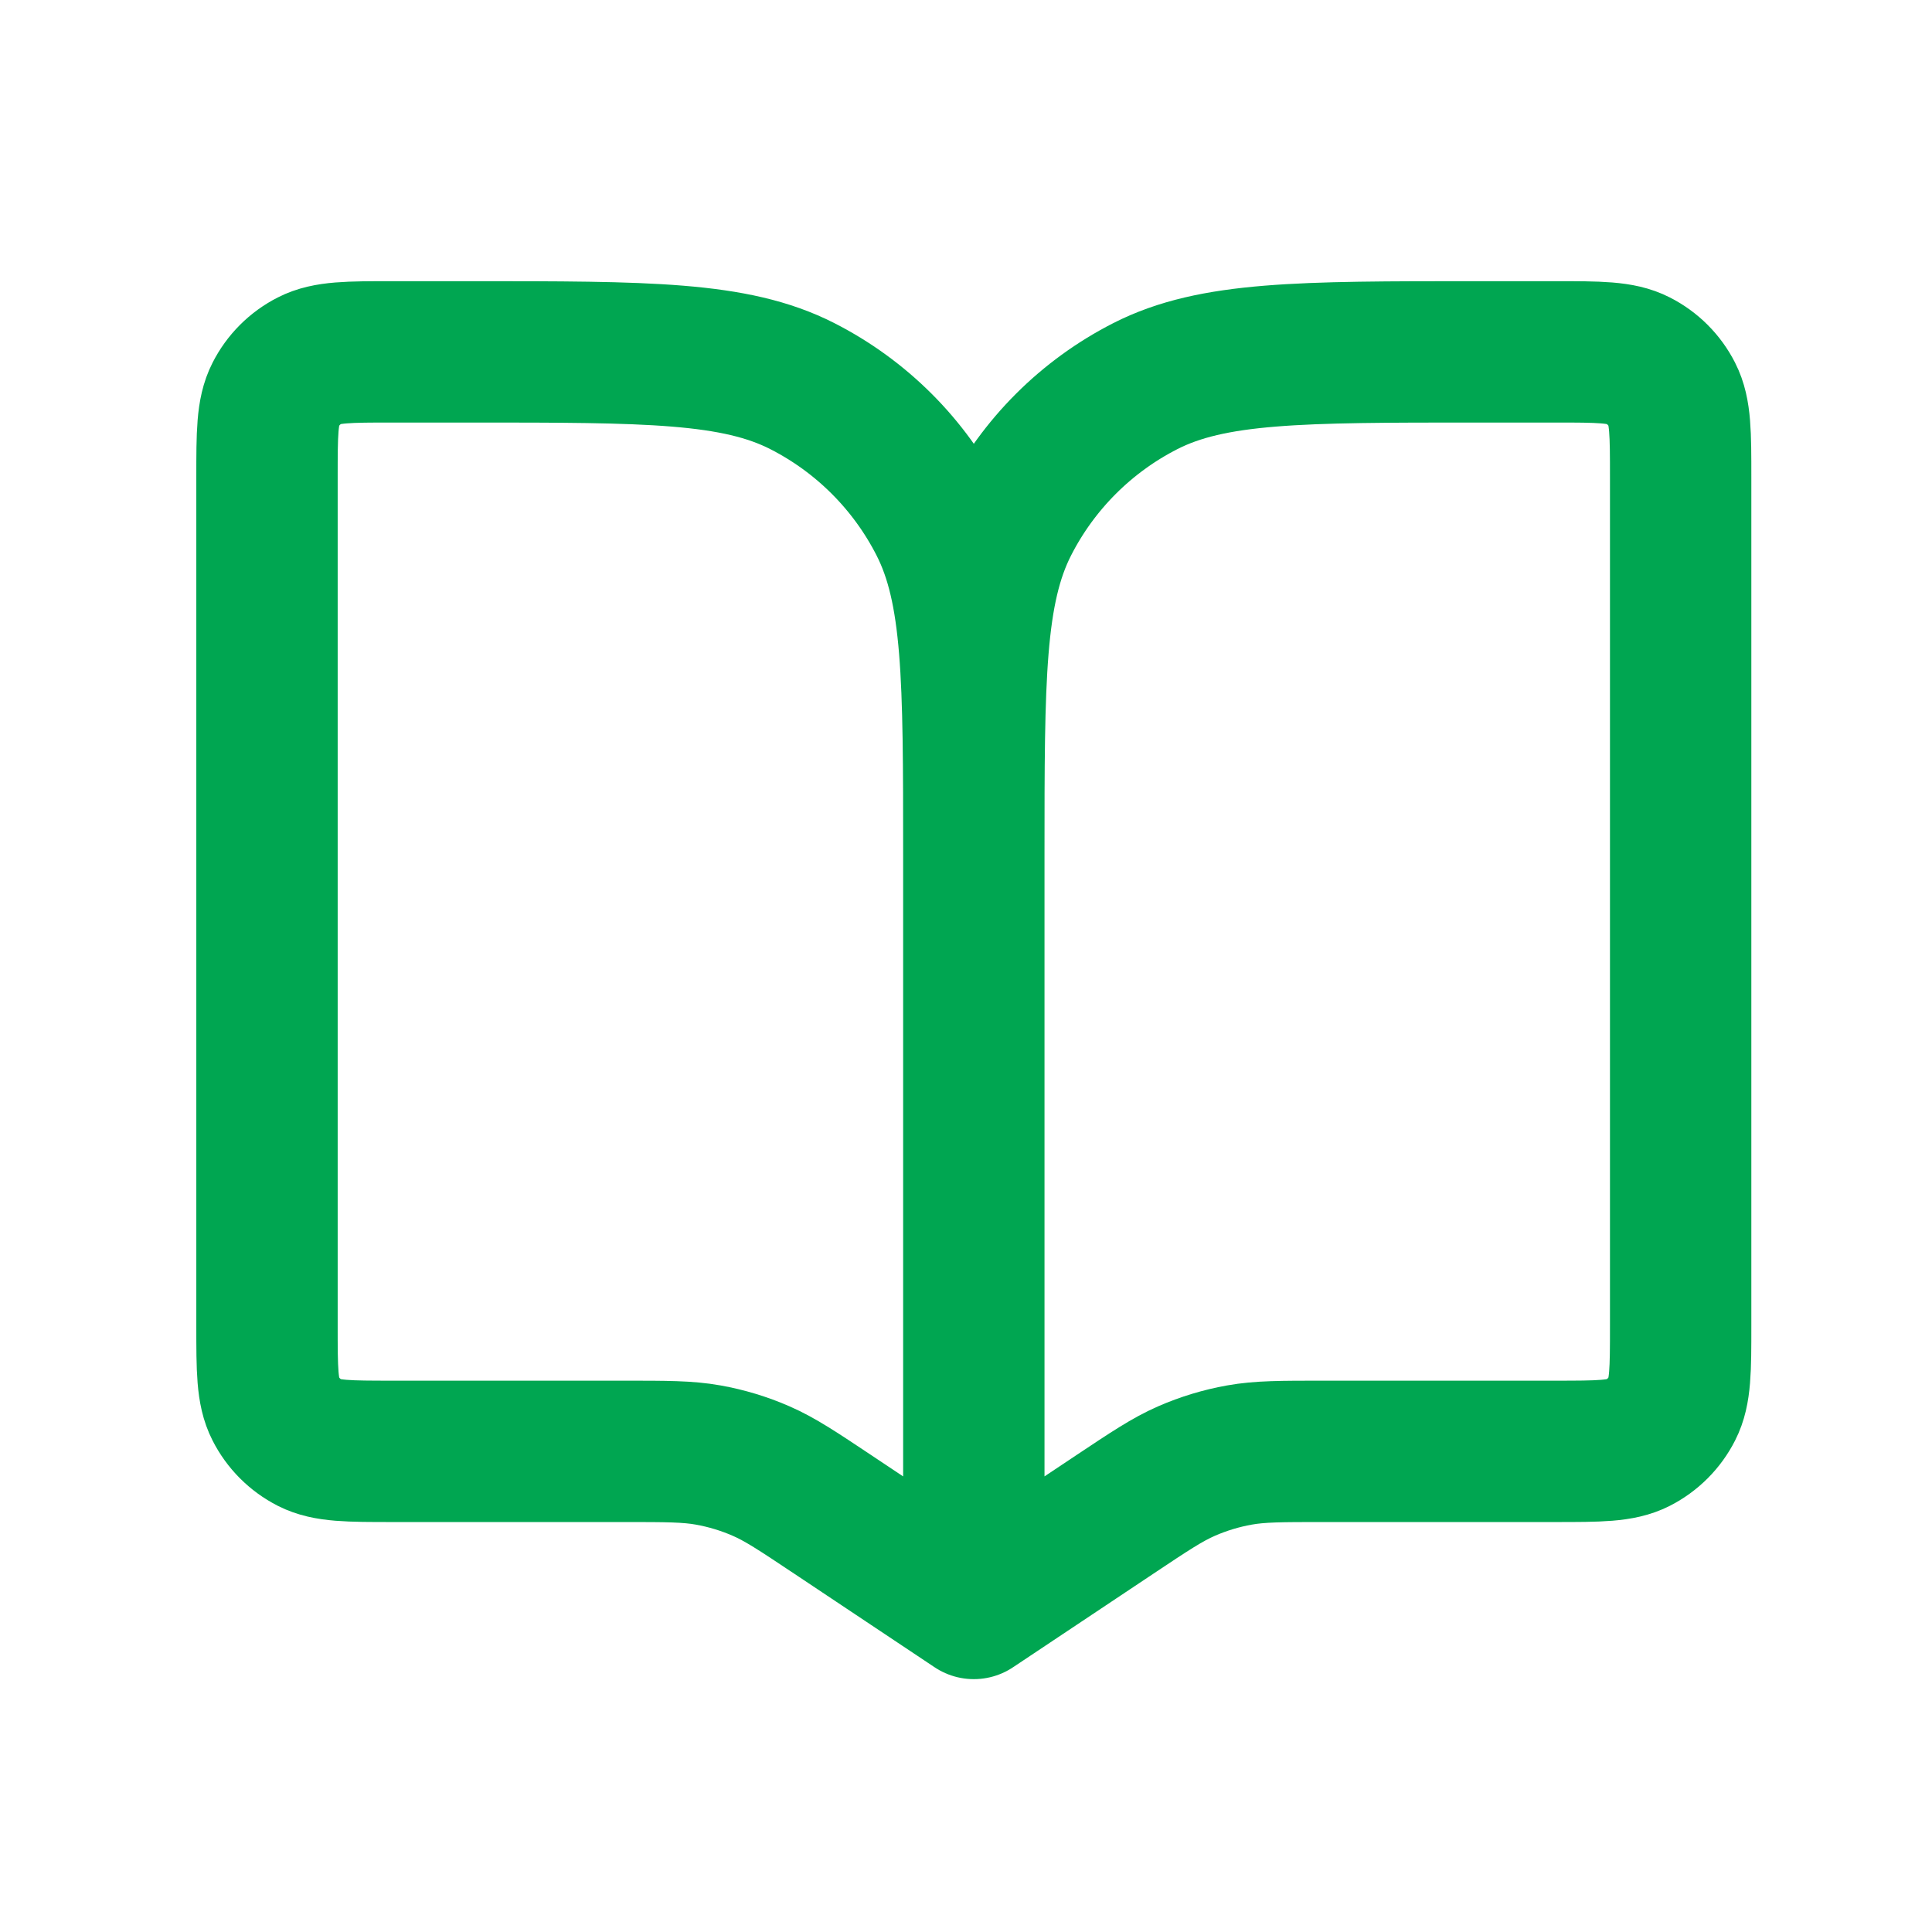 <svg width="41" height="41" viewBox="0 0 41 41" fill="none" xmlns="http://www.w3.org/2000/svg"><path d="M20.666 18.134V34.134M20.666 18.134C20.666 14.4 20.666 12.533 19.939 11.107C19.3 9.853 18.28 8.833 17.026 8.194C15.6 7.467 13.733 7.467 9.999 7.467H8.333C7.399 7.467 6.933 7.467 6.576 7.649C6.262 7.808 6.007 8.063 5.848 8.377C5.666 8.734 5.666 9.2 5.666 10.134V28.134C5.666 29.067 5.666 29.534 5.848 29.89C6.007 30.204 6.262 30.459 6.576 30.619C6.933 30.8 7.399 30.8 8.333 30.8H13.244C14.144 30.8 14.594 30.8 15.03 30.878C15.416 30.947 15.793 31.061 16.152 31.218C16.558 31.395 16.932 31.645 17.681 32.144L20.666 34.134M20.666 18.134C20.666 14.4 20.666 12.533 21.393 11.107C22.032 9.853 23.052 8.833 24.306 8.194C25.732 7.467 27.599 7.467 31.333 7.467H32.999C33.933 7.467 34.4 7.467 34.756 7.649C35.07 7.808 35.325 8.063 35.484 8.377C35.666 8.734 35.666 9.2 35.666 10.134V28.134C35.666 29.067 35.666 29.534 35.484 29.89C35.325 30.204 35.07 30.459 34.756 30.619C34.4 30.8 33.933 30.8 32.999 30.8H28.088C27.188 30.8 26.738 30.8 26.302 30.878C25.916 30.947 25.539 31.061 25.18 31.218C24.774 31.395 24.4 31.645 23.651 32.144L20.666 34.134" stroke="#00A651" stroke-width="3" stroke-linecap="round" stroke-linejoin="round"/></svg>